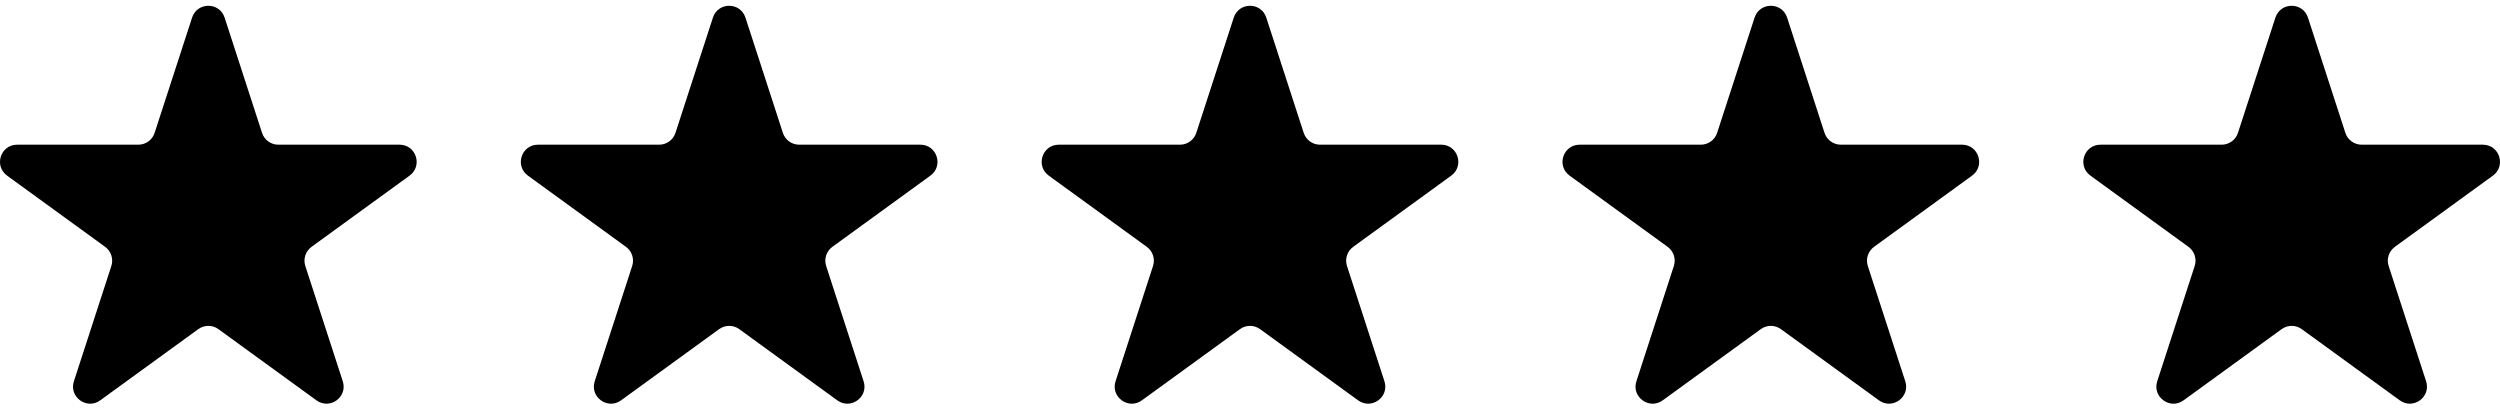 <svg width="72" height="12" viewBox="0 0 72 12" fill="none" xmlns="http://www.w3.org/2000/svg">
<path d="M5.532 0.507C5.68 0.053 6.321 0.053 6.469 0.507L7.547 3.827C7.579 3.926 7.642 4.012 7.726 4.073C7.81 4.134 7.912 4.167 8.015 4.167H11.507C11.984 4.167 12.182 4.777 11.796 5.058L8.972 7.109C8.888 7.171 8.825 7.257 8.793 7.356C8.761 7.455 8.761 7.561 8.793 7.66L9.872 10.981C10.019 11.434 9.5 11.81 9.114 11.53L6.29 9.479C6.206 9.418 6.105 9.385 6.001 9.385C5.897 9.385 5.795 9.418 5.711 9.479L2.886 11.53C2.5 11.811 1.981 11.434 2.128 10.981L3.207 7.66C3.239 7.561 3.239 7.455 3.207 7.356C3.175 7.257 3.112 7.171 3.028 7.109L0.204 5.058C-0.182 4.777 0.016 4.167 0.493 4.167H3.985C4.088 4.167 4.19 4.134 4.274 4.073C4.358 4.012 4.421 3.926 4.453 3.827L5.532 0.507Z" fill="black"/>
<path d="M20.532 0.507C20.68 0.053 21.321 0.053 21.469 0.507L22.547 3.827C22.579 3.926 22.642 4.012 22.726 4.073C22.81 4.134 22.912 4.167 23.015 4.167H26.507C26.984 4.167 27.182 4.777 26.796 5.058L23.972 7.109C23.887 7.171 23.825 7.257 23.793 7.356C23.761 7.455 23.761 7.561 23.793 7.66L24.872 10.981C25.019 11.434 24.5 11.81 24.114 11.53L21.29 9.479C21.206 9.418 21.105 9.385 21.001 9.385C20.897 9.385 20.796 9.418 20.711 9.479L17.886 11.53C17.5 11.811 16.981 11.434 17.128 10.981L18.207 7.66C18.239 7.561 18.239 7.455 18.207 7.356C18.175 7.257 18.113 7.171 18.028 7.109L15.204 5.058C14.818 4.777 15.016 4.167 15.493 4.167H18.985C19.088 4.167 19.19 4.134 19.274 4.073C19.358 4.012 19.421 3.926 19.453 3.827L20.532 0.507Z" fill="black"/>
<path d="M35.532 0.507C35.68 0.053 36.321 0.053 36.469 0.507L37.547 3.827C37.579 3.926 37.642 4.012 37.726 4.073C37.81 4.134 37.911 4.167 38.015 4.167H41.507C41.984 4.167 42.182 4.777 41.796 5.058L38.972 7.109C38.888 7.171 38.825 7.257 38.793 7.356C38.761 7.455 38.761 7.561 38.793 7.66L39.872 10.981C40.019 11.434 39.5 11.81 39.114 11.53L36.29 9.479C36.206 9.418 36.105 9.385 36.001 9.385C35.897 9.385 35.795 9.418 35.711 9.479L32.886 11.53C32.5 11.811 31.981 11.434 32.128 10.981L33.207 7.66C33.239 7.561 33.239 7.455 33.207 7.356C33.175 7.257 33.112 7.171 33.028 7.109L30.204 5.058C29.818 4.777 30.016 4.167 30.493 4.167H33.985C34.089 4.167 34.19 4.134 34.274 4.073C34.358 4.012 34.421 3.926 34.453 3.827L35.532 0.507Z" fill="black"/>
<path d="M50.532 0.507C50.68 0.053 51.321 0.053 51.469 0.507L52.547 3.827C52.579 3.926 52.642 4.012 52.726 4.073C52.81 4.134 52.911 4.167 53.015 4.167H56.507C56.984 4.167 57.182 4.777 56.796 5.058L53.972 7.109C53.888 7.171 53.825 7.257 53.793 7.356C53.761 7.455 53.761 7.561 53.793 7.66L54.872 10.981C55.019 11.434 54.5 11.81 54.114 11.53L51.29 9.479C51.206 9.418 51.105 9.385 51.001 9.385C50.897 9.385 50.795 9.418 50.711 9.479L47.886 11.53C47.5 11.811 46.981 11.434 47.128 10.981L48.207 7.66C48.239 7.561 48.239 7.455 48.207 7.356C48.175 7.257 48.112 7.171 48.028 7.109L45.204 5.058C44.818 4.777 45.016 4.167 45.493 4.167H48.985C49.089 4.167 49.19 4.134 49.274 4.073C49.358 4.012 49.421 3.926 49.453 3.827L50.532 0.507Z" fill="black"/>
<path d="M65.532 0.507C65.68 0.053 66.321 0.053 66.469 0.507L67.547 3.827C67.579 3.926 67.642 4.012 67.726 4.073C67.81 4.134 67.912 4.167 68.015 4.167H71.507C71.984 4.167 72.182 4.777 71.796 5.058L68.972 7.109C68.888 7.171 68.825 7.257 68.793 7.356C68.761 7.455 68.761 7.561 68.793 7.66L69.872 10.981C70.019 11.434 69.5 11.81 69.114 11.53L66.29 9.479C66.206 9.418 66.105 9.385 66.001 9.385C65.897 9.385 65.796 9.418 65.711 9.479L62.886 11.53C62.5 11.811 61.981 11.434 62.128 10.981L63.207 7.66C63.239 7.561 63.239 7.455 63.207 7.356C63.175 7.257 63.112 7.171 63.028 7.109L60.204 5.058C59.818 4.777 60.016 4.167 60.493 4.167H63.985C64.088 4.167 64.19 4.134 64.274 4.073C64.358 4.012 64.421 3.926 64.453 3.827L65.532 0.507Z" fill="black"/>
</svg>
